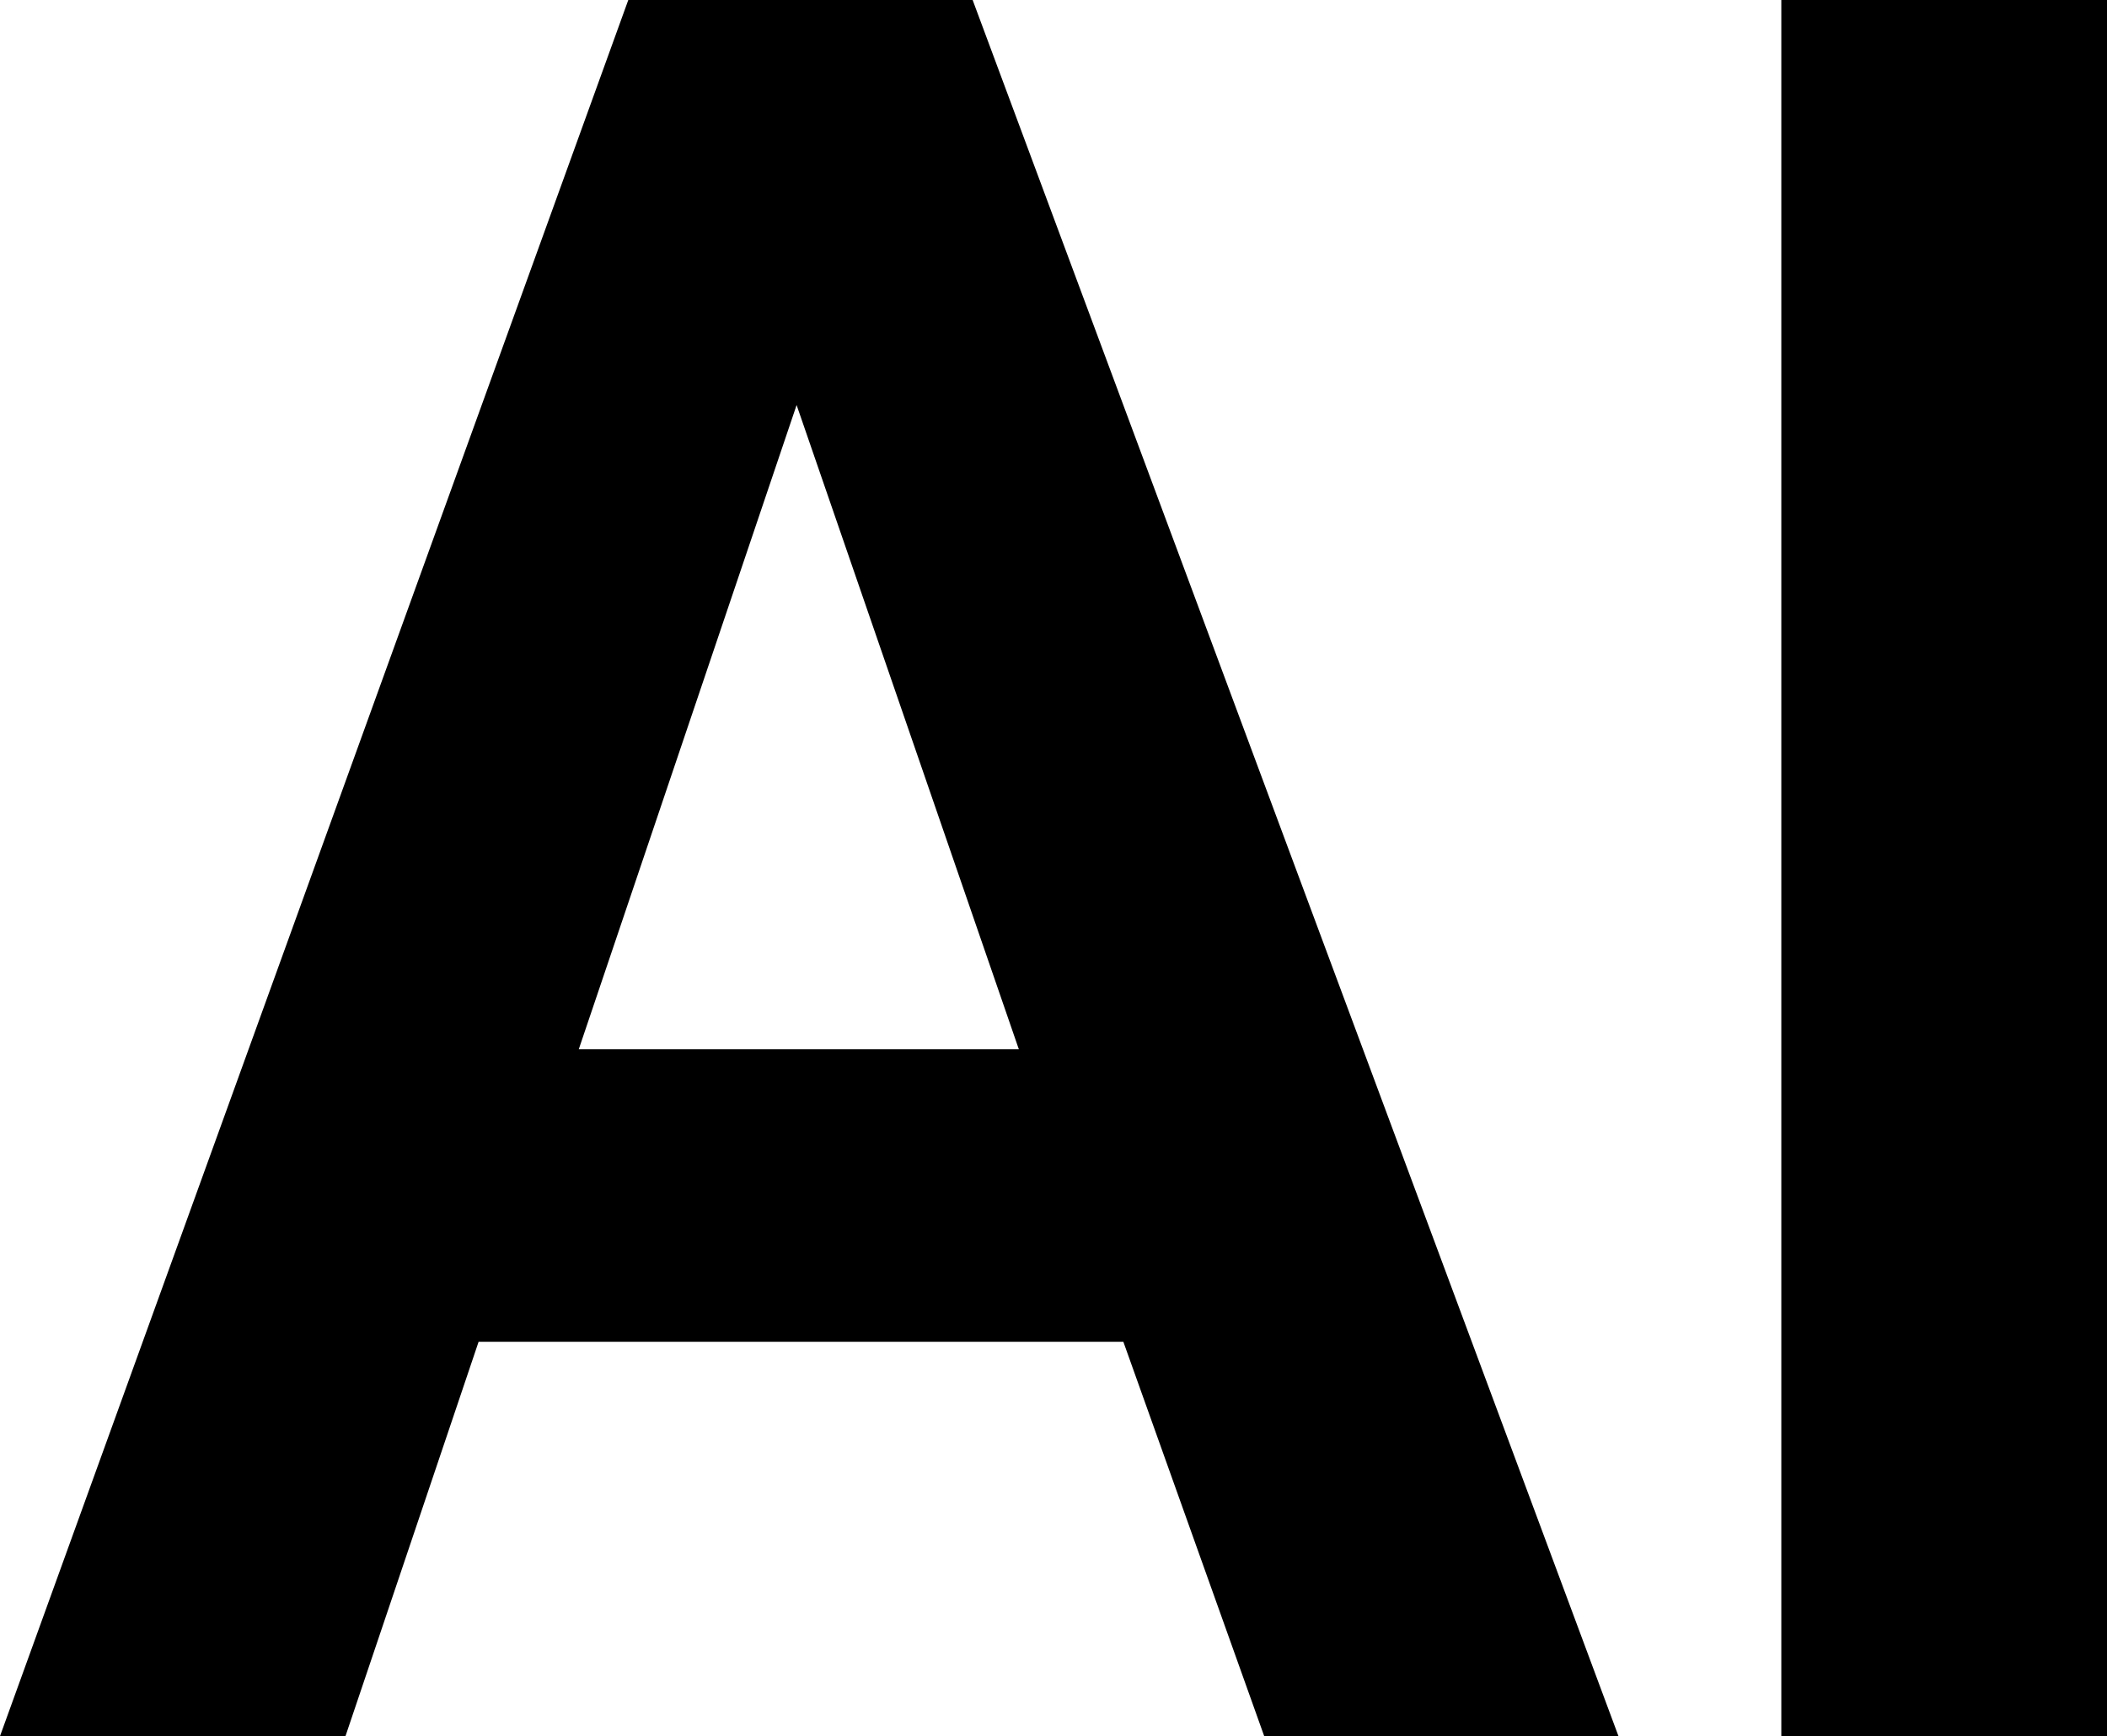 <?xml version="1.0" encoding="UTF-8"?>
<svg id="Layer_2" data-name="Layer 2" xmlns="http://www.w3.org/2000/svg" viewBox="0 0 411.85 339.39">
  <g id="Layer_1-2" data-name="Layer 1">
    <path d="M411.85,339.39V0h-63.66v339.39h63.66ZM113.13,205.12l42.58-125.94,43.44,125.94h-86.03ZM190.12,0h-67.31L0,339.39h67.53l26.02-77.09h126.03l27.53,77.09h69.25L190.12,0Z"/>
  </g>
</svg>